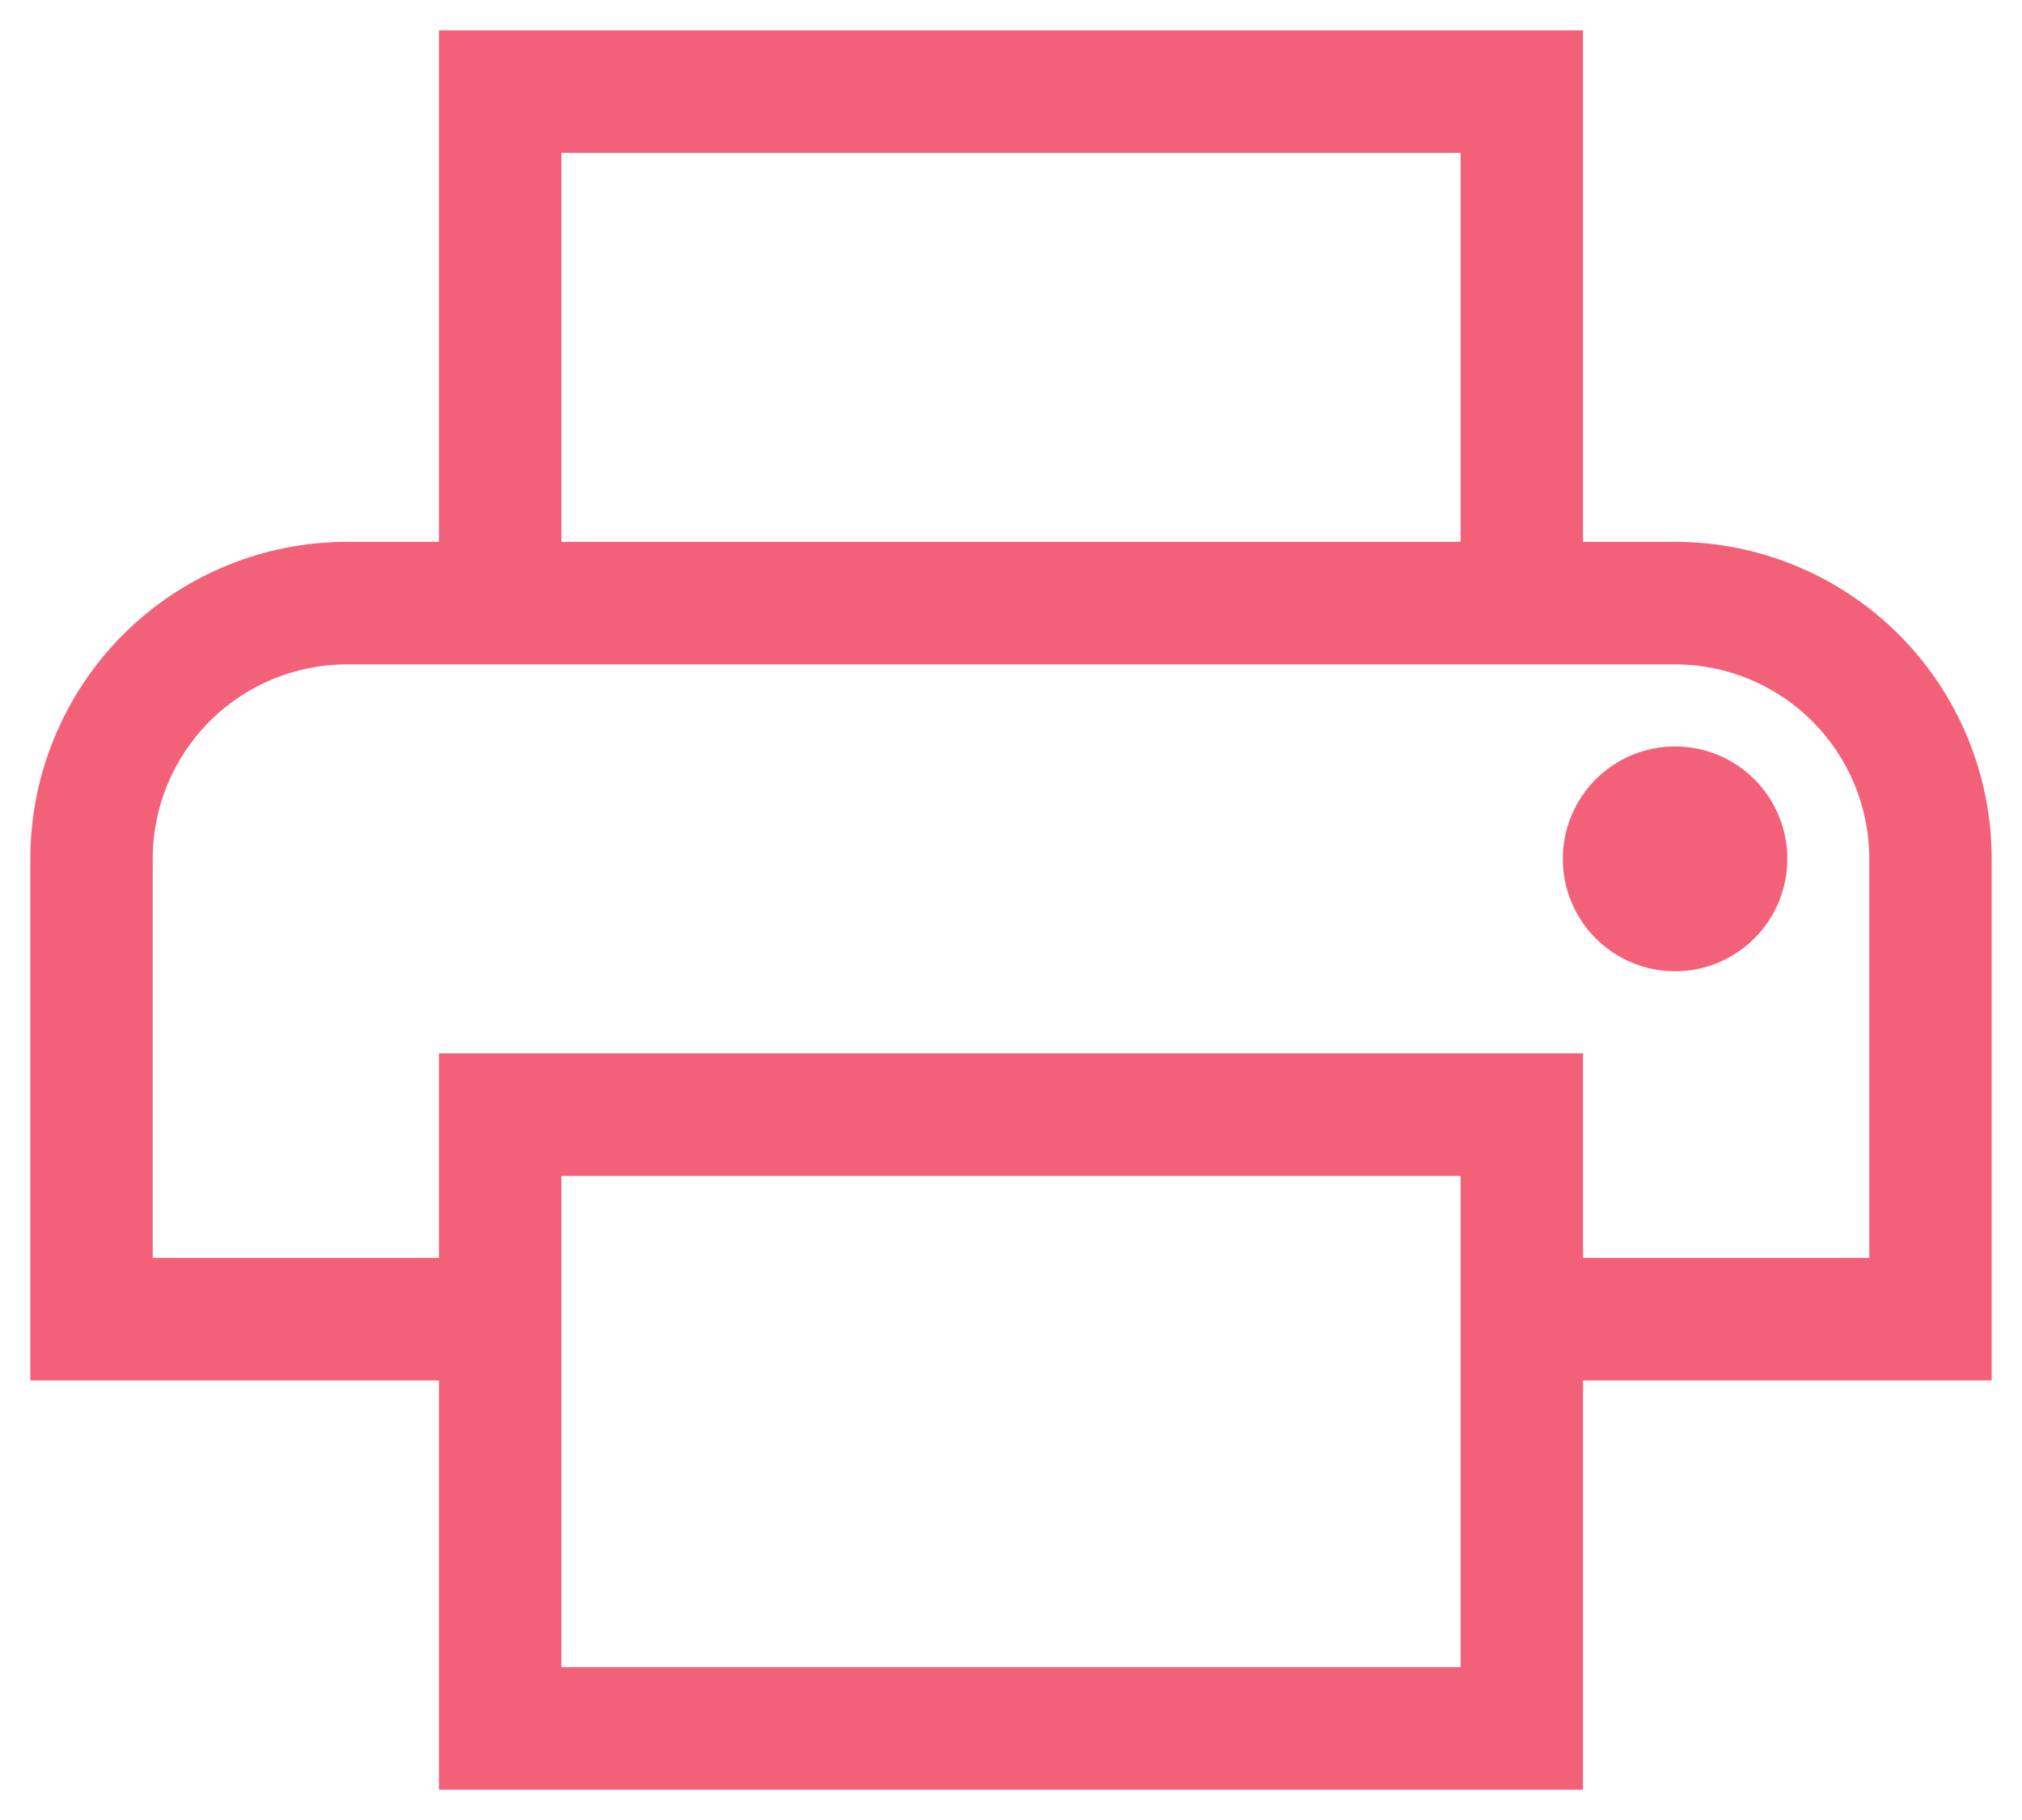 <svg xmlns="http://www.w3.org/2000/svg" width="50" height="45" viewBox="0 0 50 45" fill="none"><path d="M39.02 1V0.875H38.895H11.105H10.98V1V13.522H8.579C6.536 13.522 4.576 14.335 3.131 15.781C1.687 17.228 0.875 19.19 0.875 21.235V33.882V34.007H1H10.98V44V44.125H11.105H38.895H39.02V44V34.007H49H49.125V33.882V21.235C49.125 19.19 48.313 17.228 46.869 15.781C45.424 14.335 43.464 13.522 41.421 13.522H39.02V1ZM11.105 26.169H10.98V26.294V31.228H3.651V21.235C3.651 19.927 4.171 18.672 5.095 17.747C6.019 16.821 7.272 16.302 8.579 16.302H41.421C42.728 16.302 43.981 16.821 44.905 17.747C45.83 18.672 46.349 19.927 46.349 21.235V31.228H39.02V26.294V26.169H38.895H11.105ZM39.546 23.112C40.043 23.61 40.718 23.89 41.421 23.89C42.124 23.89 42.799 23.61 43.296 23.112C43.793 22.614 44.072 21.939 44.072 21.235C44.072 20.531 43.793 19.856 43.296 19.358C42.799 18.861 42.124 18.581 41.421 18.581C40.718 18.581 40.043 18.861 39.546 19.358C39.049 19.856 38.77 20.531 38.77 21.235C38.77 21.939 39.049 22.614 39.546 23.112ZM13.757 28.948H36.243V41.346H13.757V28.948ZM36.243 13.522H13.757V3.654H36.243V13.522Z" fill="#F26178" stroke="#F26178" stroke-width="0.25"></path></svg>